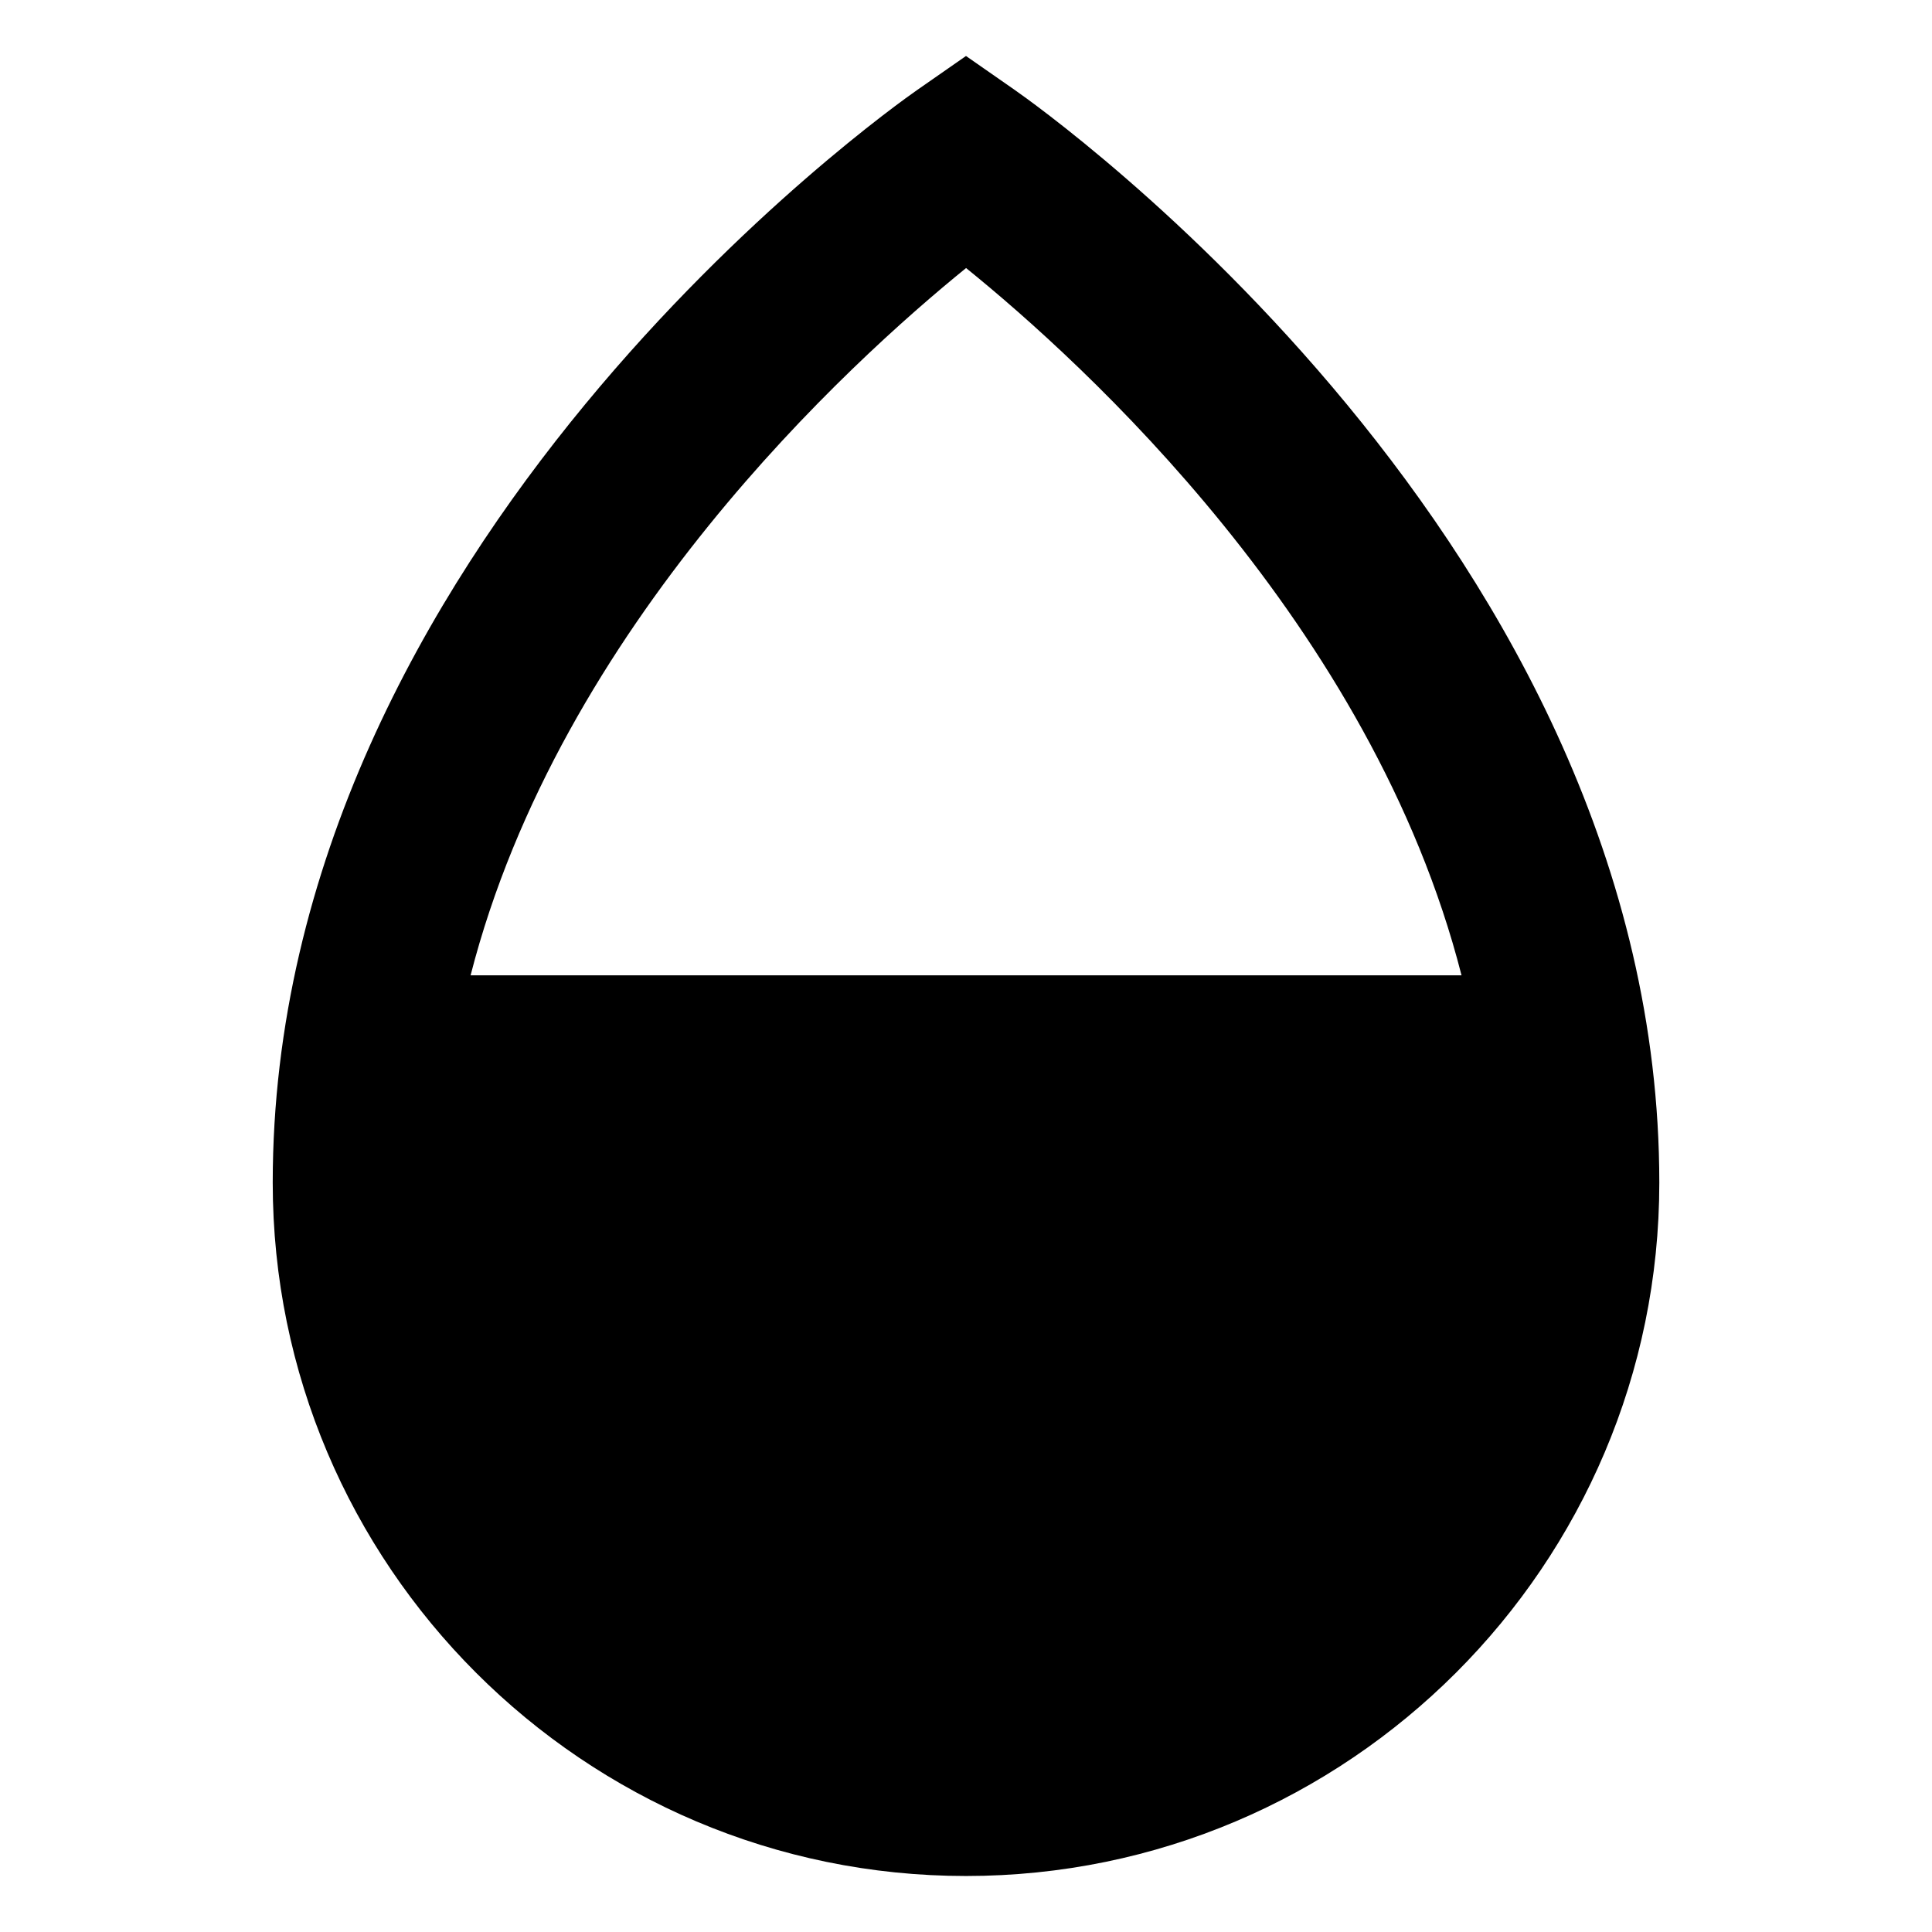 <?xml version="1.0" encoding="UTF-8"?>
<!-- Uploaded to: SVG Repo, www.svgrepo.com, Generator: SVG Repo Mixer Tools -->
<svg fill="#000000" width="800px" height="800px" version="1.1" viewBox="144 144 512 512" xmlns="http://www.w3.org/2000/svg">
 <path d="m412.95 167.86-12.953-9.023-12.953 9.023c-6.973 4.852-170.77 120.81-170.77 289.57 0 101.31 82.418 183.73 183.73 183.73s183.73-82.418 183.73-183.73c-0.012-168.75-163.81-284.71-170.79-289.57zm-12.93 47.172c30.832 24.934 107.63 94.68 131.3 187.44h-262.61c23.715-92.555 100.52-162.47 131.31-187.44z"/>
</svg>